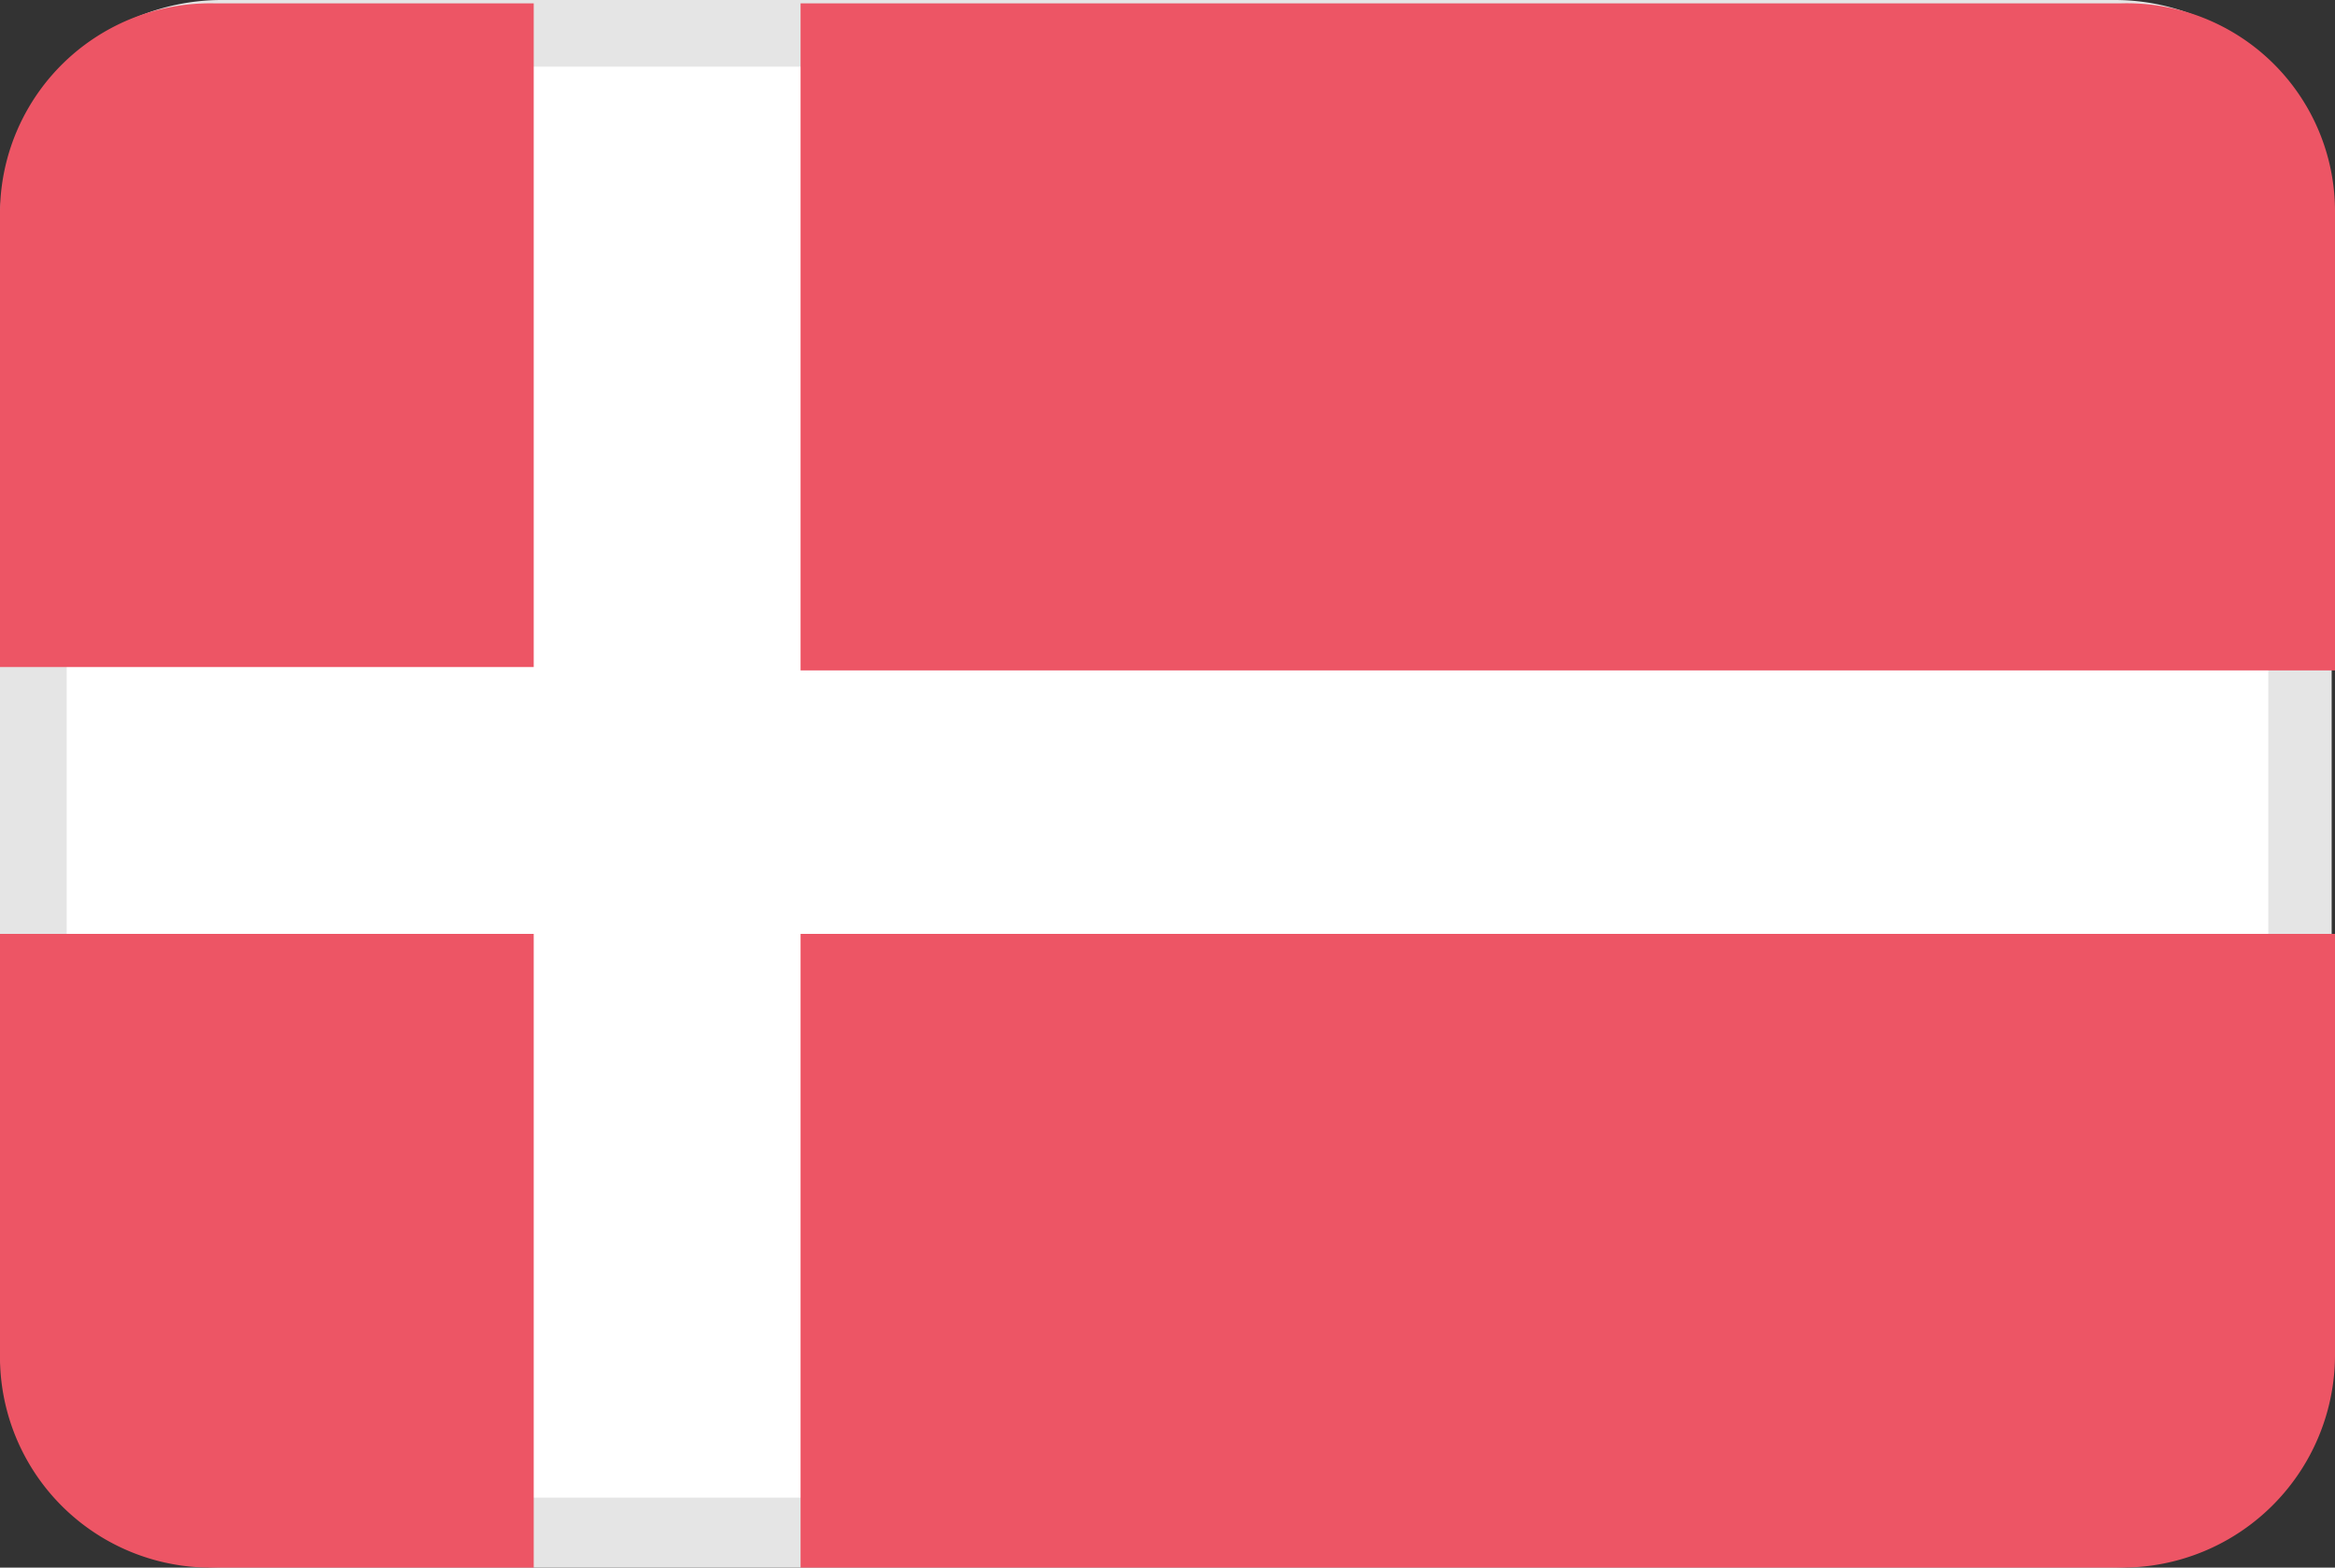 <svg xmlns="http://www.w3.org/2000/svg" width="70" height="47" viewBox="0 0 70 47"><rect x="0" y="0" width="70" height="47" fill="#333333" stroke="none"/><g data-name="Calque 2"><g data-name="Calque 1"><path d="M64.4 1.4a4.69 4.69 0 014.7 4.7v34.8a4.69 4.69 0 01-4.7 4.7H5.9a4.69 4.69 0 01-4.7-4.7V6.3a4.69 4.69 0 014.7-4.7h58.5" fill="#fff"/><g data-name="Calque 2"><g data-name="Calque 1-2"><path d="M63.4 2A4.65 4.65 0 0168 6.6v33.7a4.59 4.59 0 01-4.6 4.6H6.6A4.5 4.5 0 012 40.4V6.6A4.65 4.65 0 016.6 2h56.8m0-2H6.6A6.66 6.66 0 000 6.6v33.7A6.68 6.68 0 006.6 47h56.7a6.59 6.59 0 006.6-6.6V6.6A6.51 6.51 0 0063.4 0z" fill="#e5e5e5"/><path d="M0 28v12.6A6.32 6.32 0 006.4 47H16V28zM16 .1H6.4A6.3 6.3 0 000 6.4V20h16zM24 47h39.6a6.38 6.38 0 006.4-6.4V28H24zM63.6.1H24v20h46V6.4A6.24 6.24 0 0063.6.1z" fill="#ed5565"/></g></g></g></g></svg>